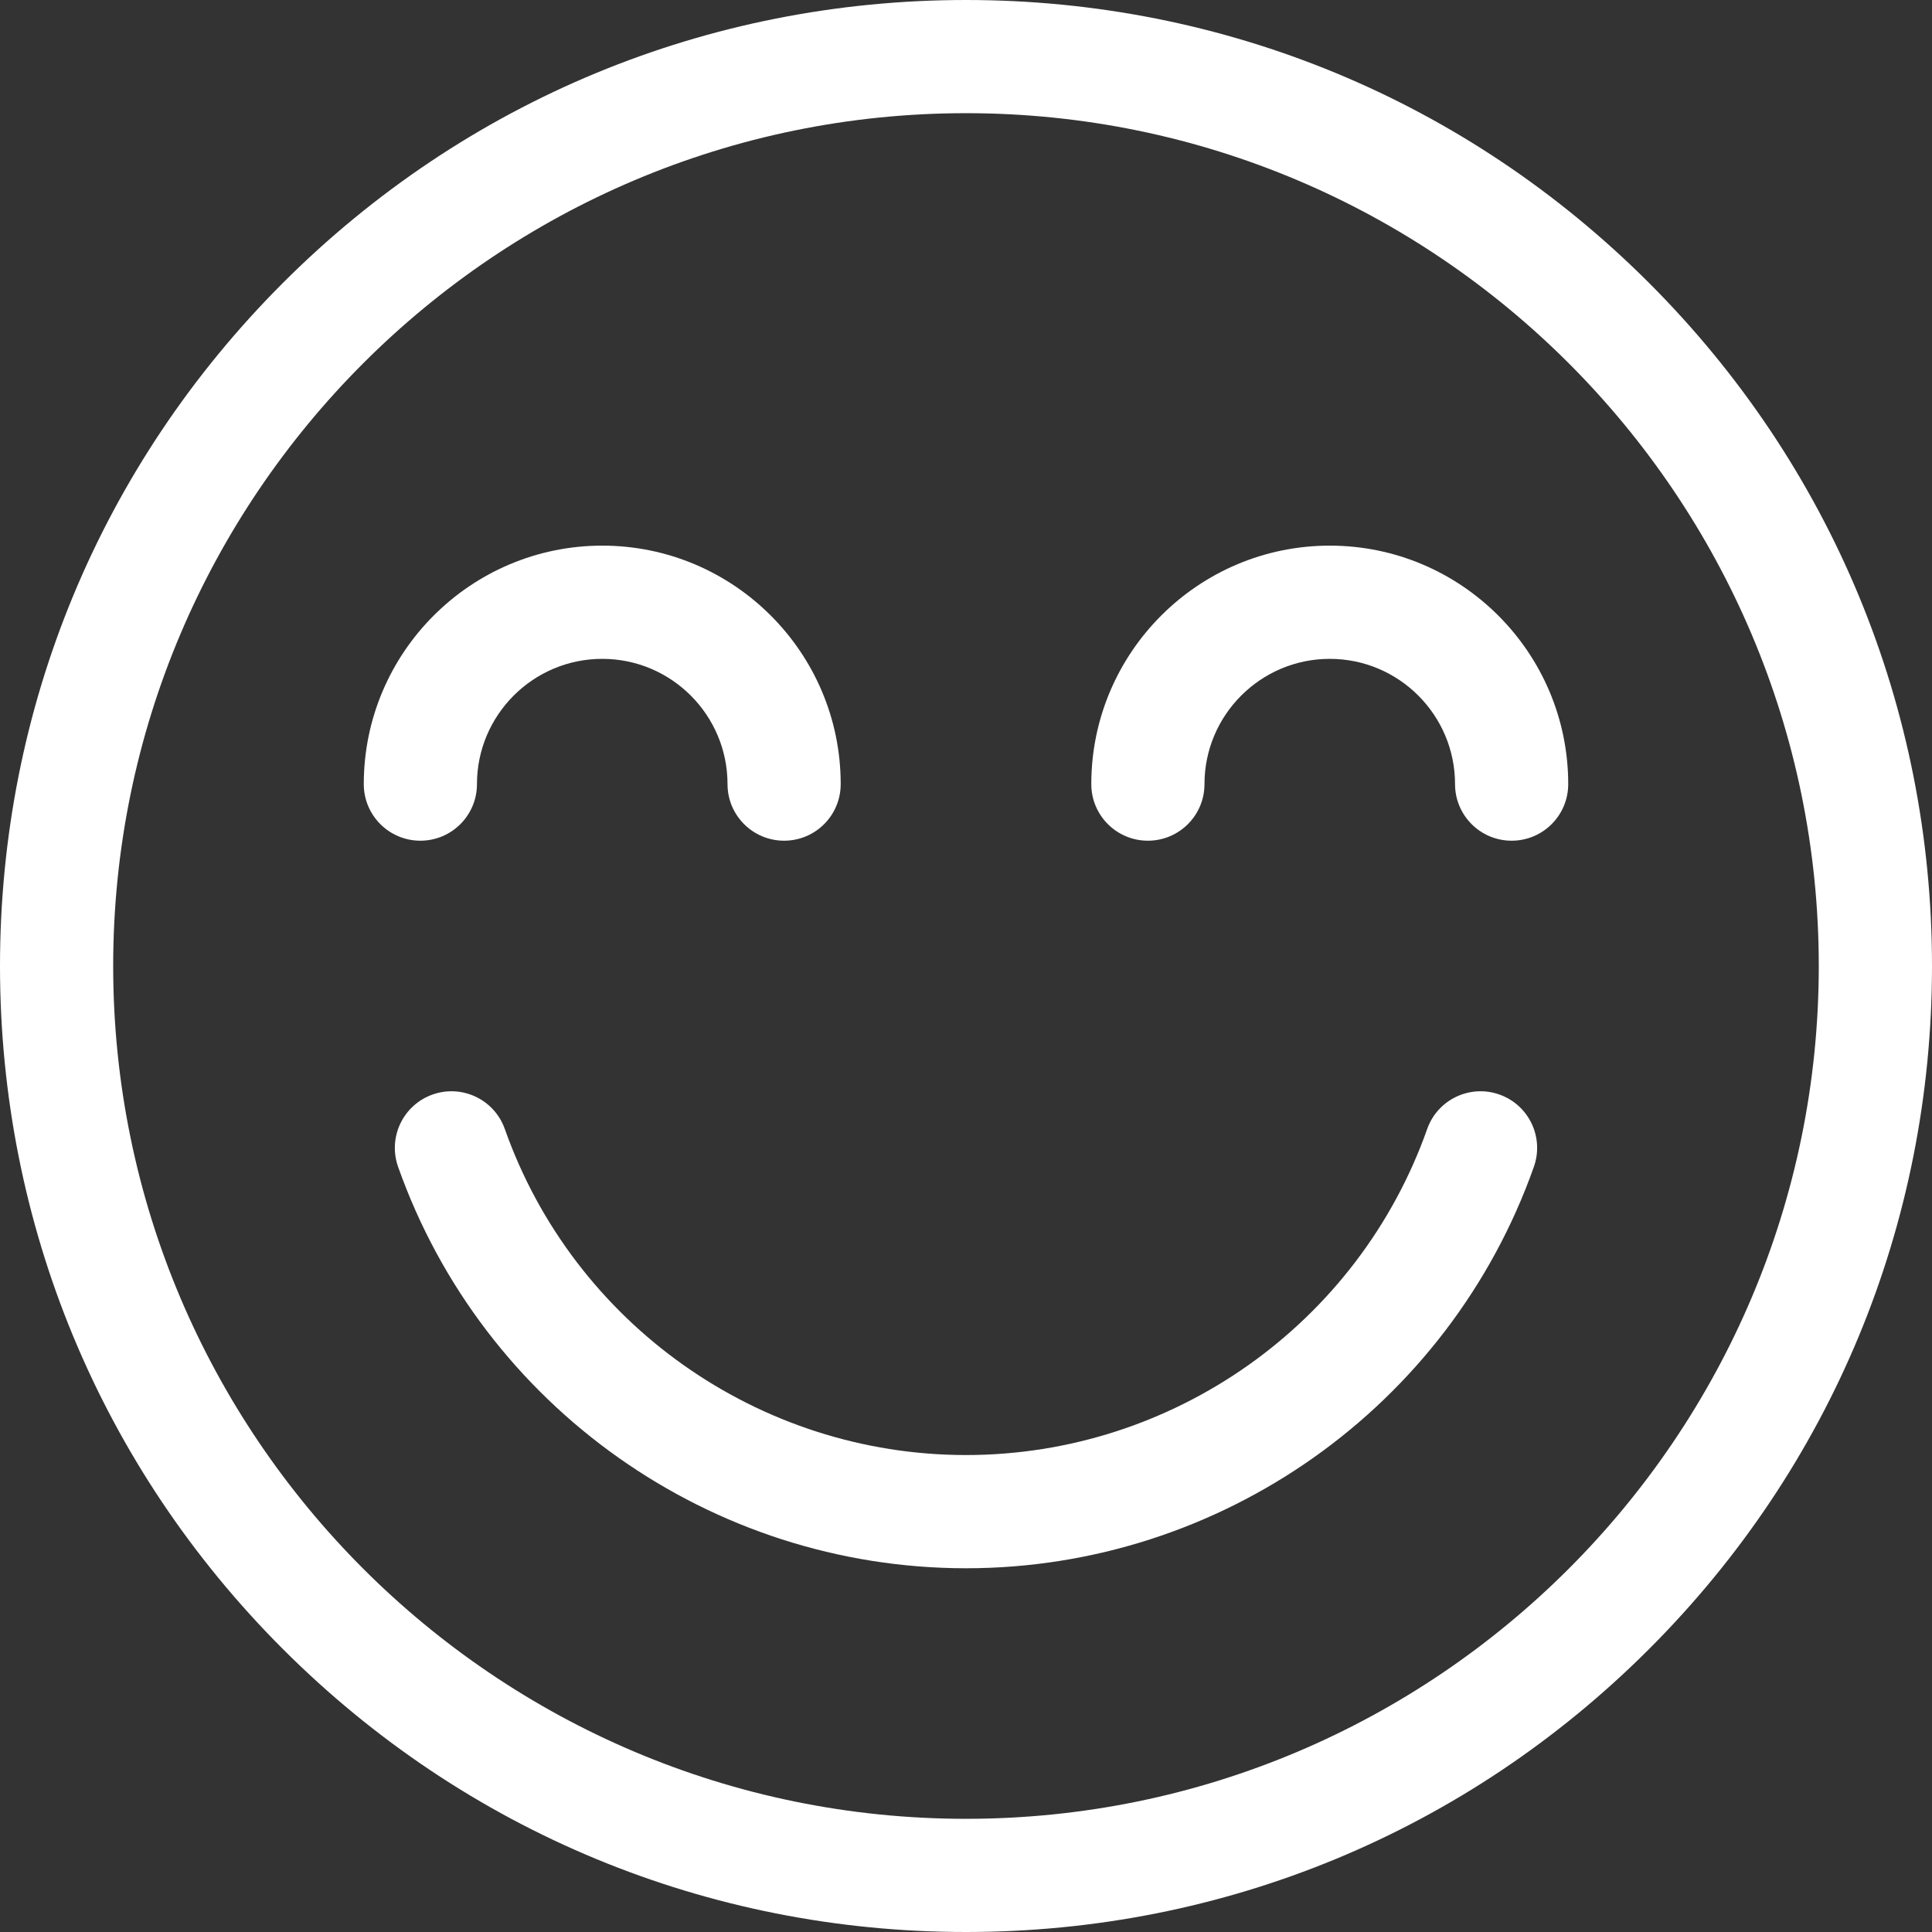 <svg width="48" height="48" viewBox="0 0 48 48" fill="none" xmlns="http://www.w3.org/2000/svg">
<rect x="0" y="0" width="48" height="48" fill="#333333" stroke="none"/>
<g clip-path="url(#clip0_36_67617)">
<path d="M40.97 7.029C36.437 2.496 30.41 0 24 0C17.589 0 11.562 2.496 7.029 7.029C2.496 11.562 0 17.589 0 24C0 30.411 2.496 36.438 7.029 40.971C11.562 45.504 17.589 48 24 48C30.41 48 36.437 45.504 40.97 40.971C45.503 36.438 48 30.411 48 24C48 17.589 45.503 11.562 40.97 7.029ZM24 45.188C12.317 45.188 2.812 35.683 2.812 24C2.812 12.317 12.317 2.812 24 2.812C35.683 2.812 45.187 12.317 45.187 24C45.187 35.683 35.683 45.188 24 45.188Z" fill="white"/>
<path d="M14.963 13.556C11.695 13.556 9.038 16.214 9.038 19.481C9.038 20.258 9.667 20.887 10.444 20.887C11.22 20.887 11.85 20.258 11.85 19.481C11.85 17.765 13.246 16.369 14.963 16.369C16.679 16.369 18.075 17.765 18.075 19.481C18.075 20.258 18.704 20.887 19.481 20.887C20.258 20.887 20.887 20.258 20.887 19.481C20.887 16.214 18.23 13.556 14.963 13.556Z" fill="white"/>
<path d="M33.038 13.556C29.77 13.556 27.113 16.214 27.113 19.481C27.113 20.258 27.742 20.887 28.519 20.887C29.295 20.887 29.925 20.258 29.925 19.481C29.925 17.765 31.321 16.369 33.038 16.369C34.754 16.369 36.15 17.765 36.15 19.481C36.15 20.258 36.779 20.887 37.556 20.887C38.333 20.887 38.962 20.258 38.962 19.481C38.962 16.214 36.304 13.556 33.038 13.556Z" fill="white"/>
<path d="M37.252 27.193C36.52 26.934 35.716 27.318 35.458 28.05C33.745 32.895 29.141 36.15 24 36.15C18.859 36.15 14.254 32.895 12.542 28.05C12.283 27.318 11.48 26.934 10.748 27.193C10.015 27.452 9.632 28.255 9.89 28.988C11.999 34.954 17.669 38.963 24 38.963C30.33 38.963 36 34.954 38.109 28.988C38.368 28.255 37.984 27.452 37.252 27.193Z" fill="white"/>
</g>
<defs>
<clipPath id="clip0_36_67617">
<rect width="48" height="48" fill="white"/>
</clipPath>
</defs>
</svg>
